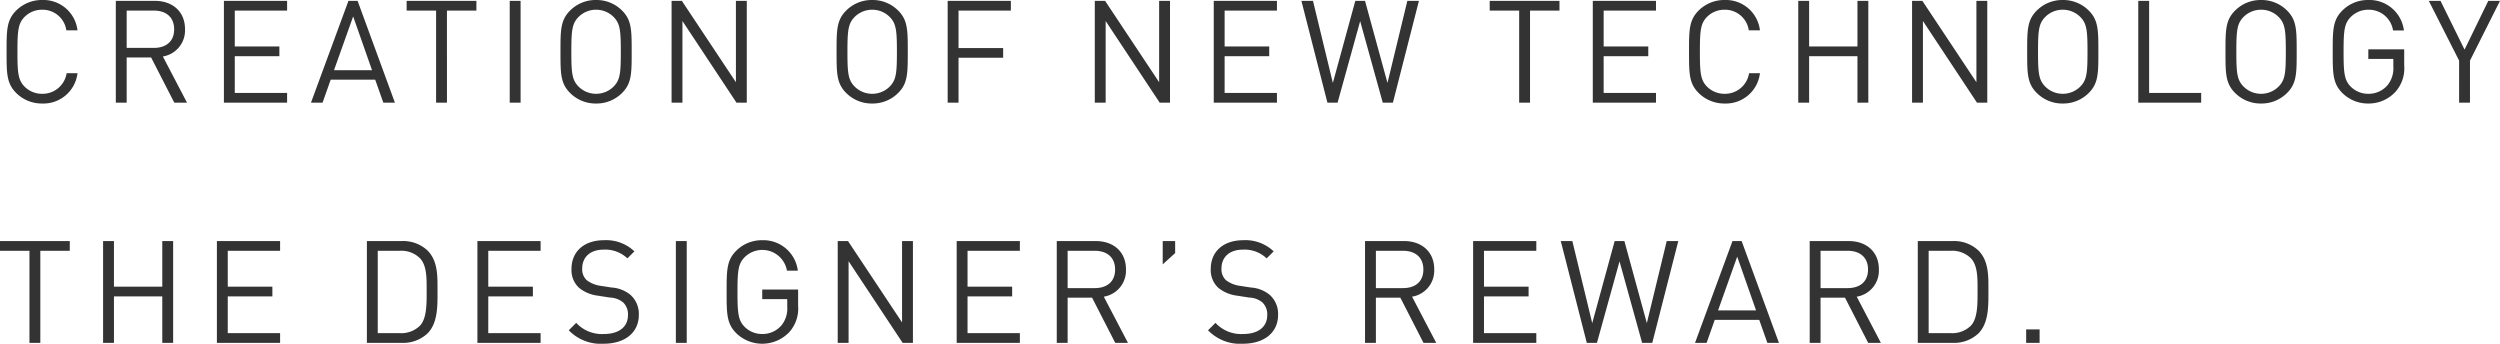 <svg xmlns="http://www.w3.org/2000/svg" width="437.125" height="60.1" viewBox="0 0 437.125 60.1">
  <path id="パス_476" data-name="パス 476" d="M14.3-5.15H12.4a4.254,4.254,0,0,1-4.275,3.6A4.285,4.285,0,0,1,5.05-2.8C3.925-3.95,3.8-5.175,3.8-8.9s.125-4.95,1.25-6.1a4.285,4.285,0,0,1,3.075-1.25,4.2,4.2,0,0,1,4.225,3.6H14.3a6,6,0,0,0-6.175-5.3,6.345,6.345,0,0,0-4.55,1.85C1.9-14.425,1.9-12.675,1.9-8.9s0,5.525,1.675,7.2A6.345,6.345,0,0,0,8.125.15,6,6,0,0,0,14.3-5.15ZM33.45,0,29.225-8.075A4.618,4.618,0,0,0,33.1-12.85c0-3.075-2.175-4.95-5.275-4.95H21V0h1.9V-7.9h4.275L31.225,0ZM31.2-12.825c0,2.175-1.475,3.25-3.55,3.25H22.9V-16.1h4.75C29.725-16.1,31.2-15,31.2-12.825ZM50.95,0V-1.7H41.8V-8.125h7.8v-1.7H41.8V-16.1h9.15v-1.7H39.9V0ZM69.8,0,63.275-17.8h-1.6L55.125,0H57.15l1.425-4.025H66.35L67.775,0Zm-4-5.675H59.15l3.35-9.4ZM84.05-16.1v-1.7H71.85v1.7H77V0h1.9V-16.1ZM91.775,0V-17.8h-1.9V0ZM111.2-8.9c0-3.775,0-5.525-1.675-7.2a6.3,6.3,0,0,0-4.55-1.85,6.3,6.3,0,0,0-4.55,1.85c-1.675,1.675-1.675,3.425-1.675,7.2s0,5.525,1.675,7.2a6.3,6.3,0,0,0,4.55,1.85,6.3,6.3,0,0,0,4.55-1.85C111.2-3.375,111.2-5.125,111.2-8.9Zm-1.9,0c0,3.725-.125,4.925-1.25,6.075a4.307,4.307,0,0,1-3.075,1.275A4.307,4.307,0,0,1,101.9-2.825c-1.125-1.15-1.25-2.35-1.25-6.075s.125-4.925,1.25-6.075a4.307,4.307,0,0,1,3.075-1.275,4.307,4.307,0,0,1,3.075,1.275C109.175-13.825,109.3-12.625,109.3-8.9ZM131.325,0V-17.8h-1.9V-3.575L119.975-17.8h-1.8V0h1.9V-14.275L129.525,0Zm28.15-8.9c0-3.775,0-5.525-1.675-7.2a6.3,6.3,0,0,0-4.55-1.85,6.3,6.3,0,0,0-4.55,1.85c-1.675,1.675-1.675,3.425-1.675,7.2s0,5.525,1.675,7.2A6.3,6.3,0,0,0,153.25.15,6.3,6.3,0,0,0,157.8-1.7C159.475-3.375,159.475-5.125,159.475-8.9Zm-1.9,0c0,3.725-.125,4.925-1.25,6.075A4.307,4.307,0,0,1,153.25-1.55a4.307,4.307,0,0,1-3.075-1.275c-1.125-1.15-1.25-2.35-1.25-6.075s.125-4.925,1.25-6.075a4.307,4.307,0,0,1,3.075-1.275,4.307,4.307,0,0,1,3.075,1.275C157.45-13.825,157.575-12.625,157.575-8.9ZM177.5-16.1v-1.7H166.45V0h1.9V-7.85h7.8v-1.7h-7.8V-16.1ZM205.325,0V-17.8h-1.9V-3.575L193.975-17.8h-1.8V0h1.9V-14.275L203.525,0Zm18.7,0V-1.7h-9.15V-8.125h7.8v-1.7h-7.8V-16.1h9.15v-1.7h-11.05V0ZM248.85-17.8h-2.025L243.35-3.45,239.425-17.8h-1.7L233.8-3.45,230.325-17.8H228.3L232.85,0h1.775l3.95-14.25L242.525,0H244.3Zm24.575,1.7v-1.7h-12.2v1.7h5.15V0h1.9V-16.1ZM290.3,0V-1.7h-9.15V-8.125h7.8v-1.7h-7.8V-16.1h9.15v-1.7H279.25V0Zm18.175-5.15h-1.9a4.254,4.254,0,0,1-4.275,3.6,4.285,4.285,0,0,1-3.075-1.25c-1.125-1.15-1.25-2.375-1.25-6.1s.125-4.95,1.25-6.1a4.285,4.285,0,0,1,3.075-1.25,4.2,4.2,0,0,1,4.225,3.6h1.95a6,6,0,0,0-6.175-5.3,6.345,6.345,0,0,0-4.55,1.85c-1.675,1.675-1.675,3.425-1.675,7.2s0,5.525,1.675,7.2A6.345,6.345,0,0,0,302.3.15,6,6,0,0,0,308.475-5.15ZM327.425,0V-17.8h-1.9v7.975h-8.45V-17.8h-1.9V0h1.9V-8.125h8.45V0Zm20.8,0V-17.8h-1.9V-3.575L336.875-17.8h-1.8V0h1.9V-14.275L346.425,0ZM367.65-8.9c0-3.775,0-5.525-1.675-7.2a6.3,6.3,0,0,0-4.55-1.85,6.3,6.3,0,0,0-4.55,1.85c-1.675,1.675-1.675,3.425-1.675,7.2s0,5.525,1.675,7.2a6.3,6.3,0,0,0,4.55,1.85,6.3,6.3,0,0,0,4.55-1.85C367.65-3.375,367.65-5.125,367.65-8.9Zm-1.9,0c0,3.725-.125,4.925-1.25,6.075a4.307,4.307,0,0,1-3.075,1.275,4.307,4.307,0,0,1-3.075-1.275c-1.125-1.15-1.25-2.35-1.25-6.075s.125-4.925,1.25-6.075a4.307,4.307,0,0,1,3.075-1.275,4.307,4.307,0,0,1,3.075,1.275C365.625-13.825,365.75-12.625,365.75-8.9ZM385.625,0V-1.7h-9.1V-17.8h-1.9V0Zm16.7-8.9c0-3.775,0-5.525-1.675-7.2a6.3,6.3,0,0,0-4.55-1.85,6.3,6.3,0,0,0-4.55,1.85c-1.675,1.675-1.675,3.425-1.675,7.2s0,5.525,1.675,7.2A6.3,6.3,0,0,0,396.1.15a6.3,6.3,0,0,0,4.55-1.85C402.325-3.375,402.325-5.125,402.325-8.9Zm-1.9,0c0,3.725-.125,4.925-1.25,6.075A4.307,4.307,0,0,1,396.1-1.55a4.307,4.307,0,0,1-3.075-1.275c-1.125-1.15-1.25-2.35-1.25-6.075s.125-4.925,1.25-6.075A4.307,4.307,0,0,1,396.1-16.25a4.307,4.307,0,0,1,3.075,1.275C400.3-13.825,400.425-12.625,400.425-8.9Zm20.7,2.4V-9.325H414.85V-7.65h4.375V-6.3a4.664,4.664,0,0,1-1,3.225A4.338,4.338,0,0,1,414.85-1.55a4.285,4.285,0,0,1-3.075-1.25c-1.125-1.15-1.25-2.375-1.25-6.1s.125-4.925,1.25-6.075a4.307,4.307,0,0,1,3.075-1.275,4.278,4.278,0,0,1,4.325,3.625h1.9a6.066,6.066,0,0,0-6.225-5.325,6.3,6.3,0,0,0-4.55,1.85c-1.675,1.675-1.675,3.425-1.675,7.2s0,5.525,1.675,7.2A6.345,6.345,0,0,0,414.85.15,6.355,6.355,0,0,0,419.6-1.9,6.15,6.15,0,0,0,421.125-6.5Zm16.75-11.3h-2.05l-4.15,8.525-4.2-8.525h-2.05l5.3,10.45V0h1.9V-7.35ZM12.95,25.9V24.2H.75v1.7H5.9V42H7.8V25.9ZM31.025,42V24.2h-1.9v7.975h-8.45V24.2h-1.9V42h1.9V33.875h8.45V42Zm18.7,0V40.3h-9.15V33.875h7.8v-1.7h-7.8V25.9h9.15V24.2H38.675V42ZM77.25,32.9c0-2.475.1-5.2-1.75-7.05A6.223,6.223,0,0,0,71,24.2H64.9V42H71a6.223,6.223,0,0,0,4.5-1.65C77.35,38.5,77.25,35.375,77.25,32.9Zm-1.9,0c0,2.175.05,4.825-1.175,6.1a4.632,4.632,0,0,1-3.5,1.3H66.8V25.9h3.875a4.632,4.632,0,0,1,3.5,1.3C75.4,28.475,75.35,30.725,75.35,32.9ZM95.275,42V40.3h-9.15V33.875h7.8v-1.7h-7.8V25.9h9.15V24.2H84.225V42Zm17.175-4.9a4.457,4.457,0,0,0-1.5-3.525,5.731,5.731,0,0,0-3.25-1.25l-1.95-.3a5.12,5.12,0,0,1-2.4-.975,2.57,2.57,0,0,1-.8-2.05c0-1.975,1.375-3.3,3.75-3.3a5.608,5.608,0,0,1,4.15,1.525L111.675,26a7.146,7.146,0,0,0-5.3-1.95c-3.525,0-5.7,2-5.7,5.025a4.207,4.207,0,0,0,1.35,3.325,6.47,6.47,0,0,0,3.275,1.35l2.075.325a3.837,3.837,0,0,1,2.325.85,2.865,2.865,0,0,1,.85,2.225c0,2.075-1.6,3.3-4.2,3.3a6.115,6.115,0,0,1-4.85-1.95l-1.3,1.3a7.76,7.76,0,0,0,6.1,2.35C110,42.15,112.45,40.225,112.45,37.1Zm8.375,4.9V24.2h-1.9V42ZM140.3,35.5V32.675h-6.275V34.35H138.4V35.7a4.664,4.664,0,0,1-1,3.225,4.338,4.338,0,0,1-3.375,1.525,4.285,4.285,0,0,1-3.075-1.25c-1.125-1.15-1.25-2.375-1.25-6.1s.125-4.925,1.25-6.075a4.377,4.377,0,0,1,7.4,2.35h1.9a6.066,6.066,0,0,0-6.225-5.325,6.3,6.3,0,0,0-4.55,1.85c-1.675,1.675-1.675,3.425-1.675,7.2s0,5.525,1.675,7.2a6.524,6.524,0,0,0,9.3-.2A6.15,6.15,0,0,0,140.3,35.5ZM160.375,42V24.2h-1.9V38.425L149.025,24.2h-1.8V42h1.9V27.725L158.575,42Zm18.7,0V40.3h-9.15V33.875h7.8v-1.7h-7.8V25.9h9.15V24.2h-11.05V42Zm18.9,0-4.225-8.075a4.618,4.618,0,0,0,3.875-4.775c0-3.075-2.175-4.95-5.275-4.95h-6.825V42h1.9V34.1H191.7l4.05,7.9Zm-2.25-12.825c0,2.175-1.475,3.25-3.55,3.25h-4.75V25.9h4.75C194.25,25.9,195.725,27,195.725,29.175Zm10.5-2.875V24.2H204.05v4.075Zm18,10.8a4.457,4.457,0,0,0-1.5-3.525,5.731,5.731,0,0,0-3.25-1.25l-1.95-.3a5.12,5.12,0,0,1-2.4-.975,2.57,2.57,0,0,1-.8-2.05c0-1.975,1.375-3.3,3.75-3.3a5.609,5.609,0,0,1,4.15,1.525L223.45,26a7.146,7.146,0,0,0-5.3-1.95c-3.525,0-5.7,2-5.7,5.025A4.207,4.207,0,0,0,213.8,32.4a6.47,6.47,0,0,0,3.275,1.35l2.075.325a3.837,3.837,0,0,1,2.325.85,2.865,2.865,0,0,1,.85,2.225c0,2.075-1.6,3.3-4.2,3.3a6.115,6.115,0,0,1-4.85-1.95l-1.3,1.3a7.76,7.76,0,0,0,6.1,2.35C221.775,42.15,224.225,40.225,224.225,37.1Zm27.65,4.9-4.225-8.075a4.618,4.618,0,0,0,3.875-4.775c0-3.075-2.175-4.95-5.275-4.95h-6.825V42h1.9V34.1H245.6l4.05,7.9Zm-2.25-12.825c0,2.175-1.475,3.25-3.55,3.25h-4.75V25.9h4.75C248.15,25.9,249.625,27,249.625,29.175ZM269.375,42V40.3h-9.15V33.875h7.8v-1.7h-7.8V25.9h9.15V24.2h-11.05V42ZM294.2,24.2h-2.025L288.7,38.55,284.775,24.2h-1.7L279.15,38.55,275.675,24.2H273.65L278.2,42h1.775l3.95-14.25L287.875,42h1.775ZM311.8,42l-6.525-17.8h-1.6L297.125,42h2.025l1.425-4.025h7.775L309.775,42Zm-4-5.675h-6.65l3.35-9.4ZM329.625,42,325.4,33.925a4.618,4.618,0,0,0,3.875-4.775c0-3.075-2.175-4.95-5.275-4.95h-6.825V42h1.9V34.1h4.275L327.4,42Zm-2.25-12.825c0,2.175-1.475,3.25-3.55,3.25h-4.75V25.9h4.75C325.9,25.9,327.375,27,327.375,29.175Zm21.05,3.725c0-2.475.1-5.2-1.75-7.05a6.223,6.223,0,0,0-4.5-1.65h-6.1V42h6.1a6.223,6.223,0,0,0,4.5-1.65C348.525,38.5,348.425,35.375,348.425,32.9Zm-1.9,0c0,2.175.05,4.825-1.175,6.1a4.632,4.632,0,0,1-3.5,1.3h-3.875V25.9h3.875a4.632,4.632,0,0,1,3.5,1.3C346.575,28.475,346.525,30.725,346.525,32.9Zm10.85,9.1V39.65h-2.35V42Z" transform="translate(-0.75 17.95)" fill="#333"/>
</svg>
